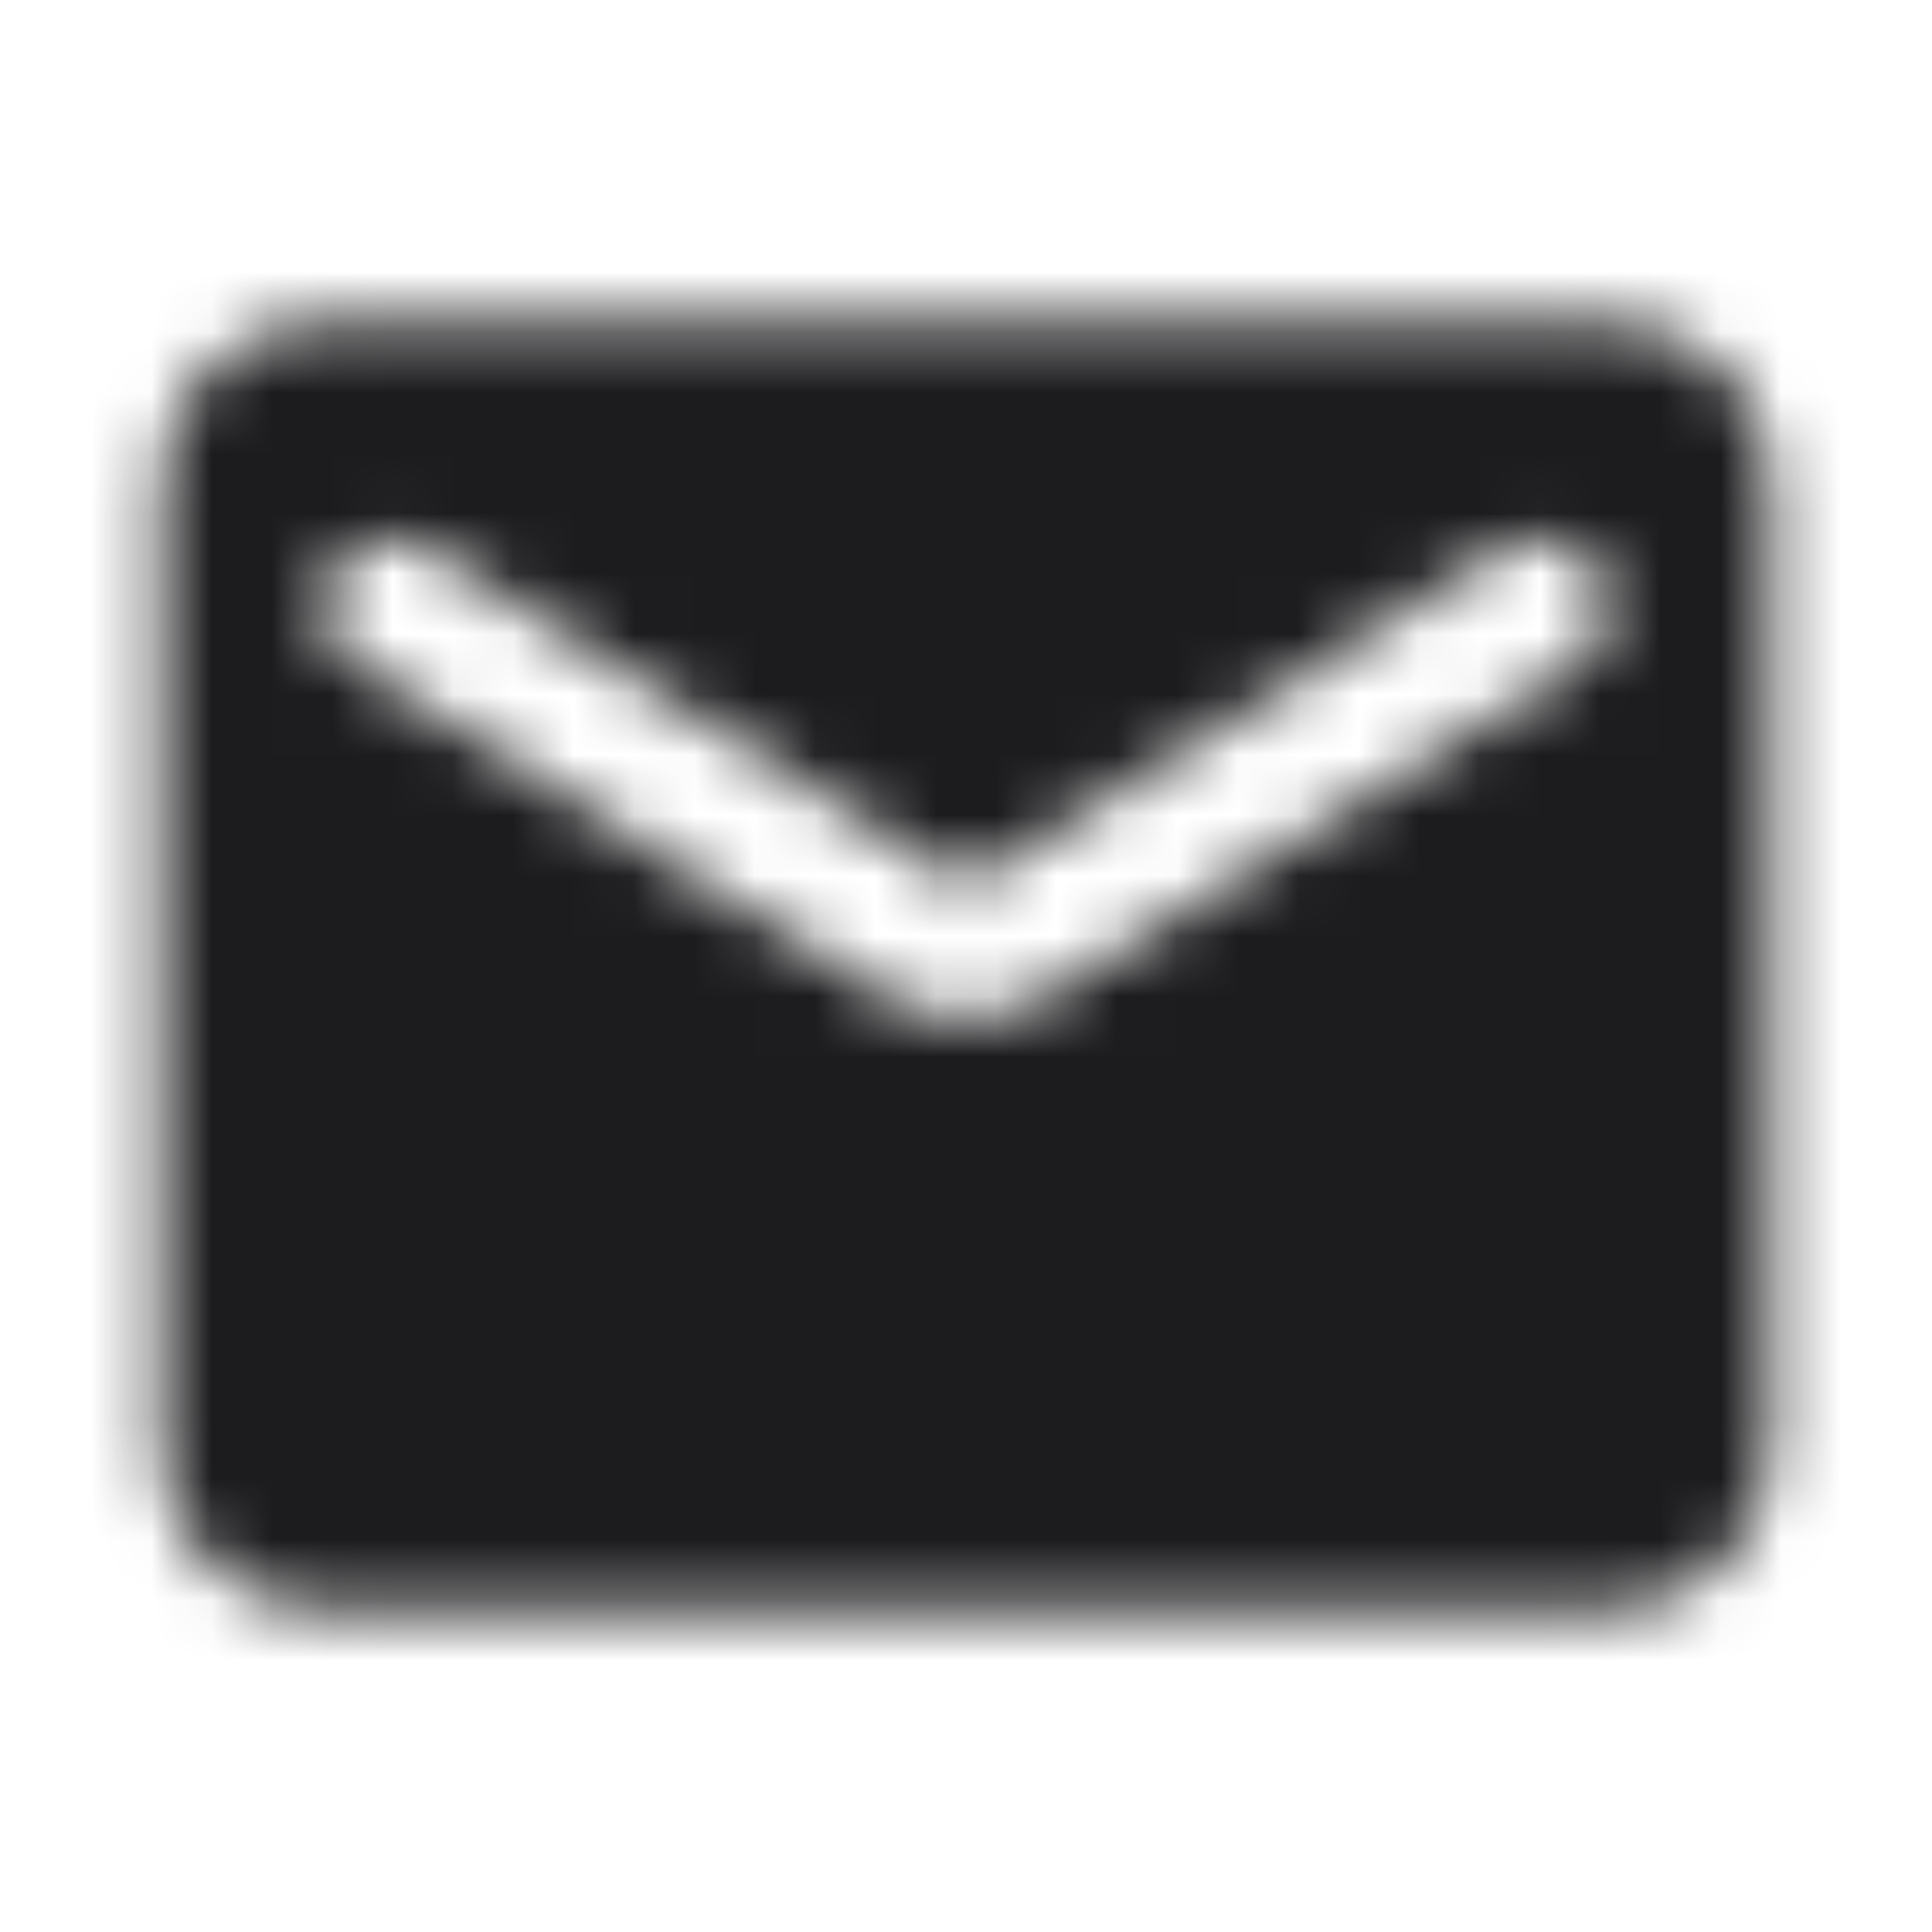 <svg width="32" height="32" viewBox="0 0 32 32" fill="none" xmlns="http://www.w3.org/2000/svg">
<mask id="mask0_4157_47095" style="mask-type:alpha" maskUnits="userSpaceOnUse" x="2" y="5" width="28" height="22">
<path fill-rule="evenodd" clip-rule="evenodd" d="M5.333 5.333H26.666C28.133 5.333 29.333 6.533 29.333 8V24C29.333 25.467 28.133 26.667 26.666 26.667H5.333C3.866 26.667 2.667 25.467 2.667 24V8C2.667 6.533 3.866 5.333 5.333 5.333ZM17.413 16.453L26.133 11C26.466 10.787 26.666 10.427 26.666 10.04C26.666 9.147 25.693 8.613 24.933 9.08L16 14.667L7.066 9.08C6.306 8.613 5.333 9.147 5.333 10.04C5.333 10.427 5.533 10.787 5.867 11L14.586 16.453C15.453 17 16.547 17 17.413 16.453Z" fill="black"/>
</mask>
<g mask="url(#mask0_4157_47095)">
<rect width="32" height="32" fill="#1C1C1E"/>
</g>
</svg>
